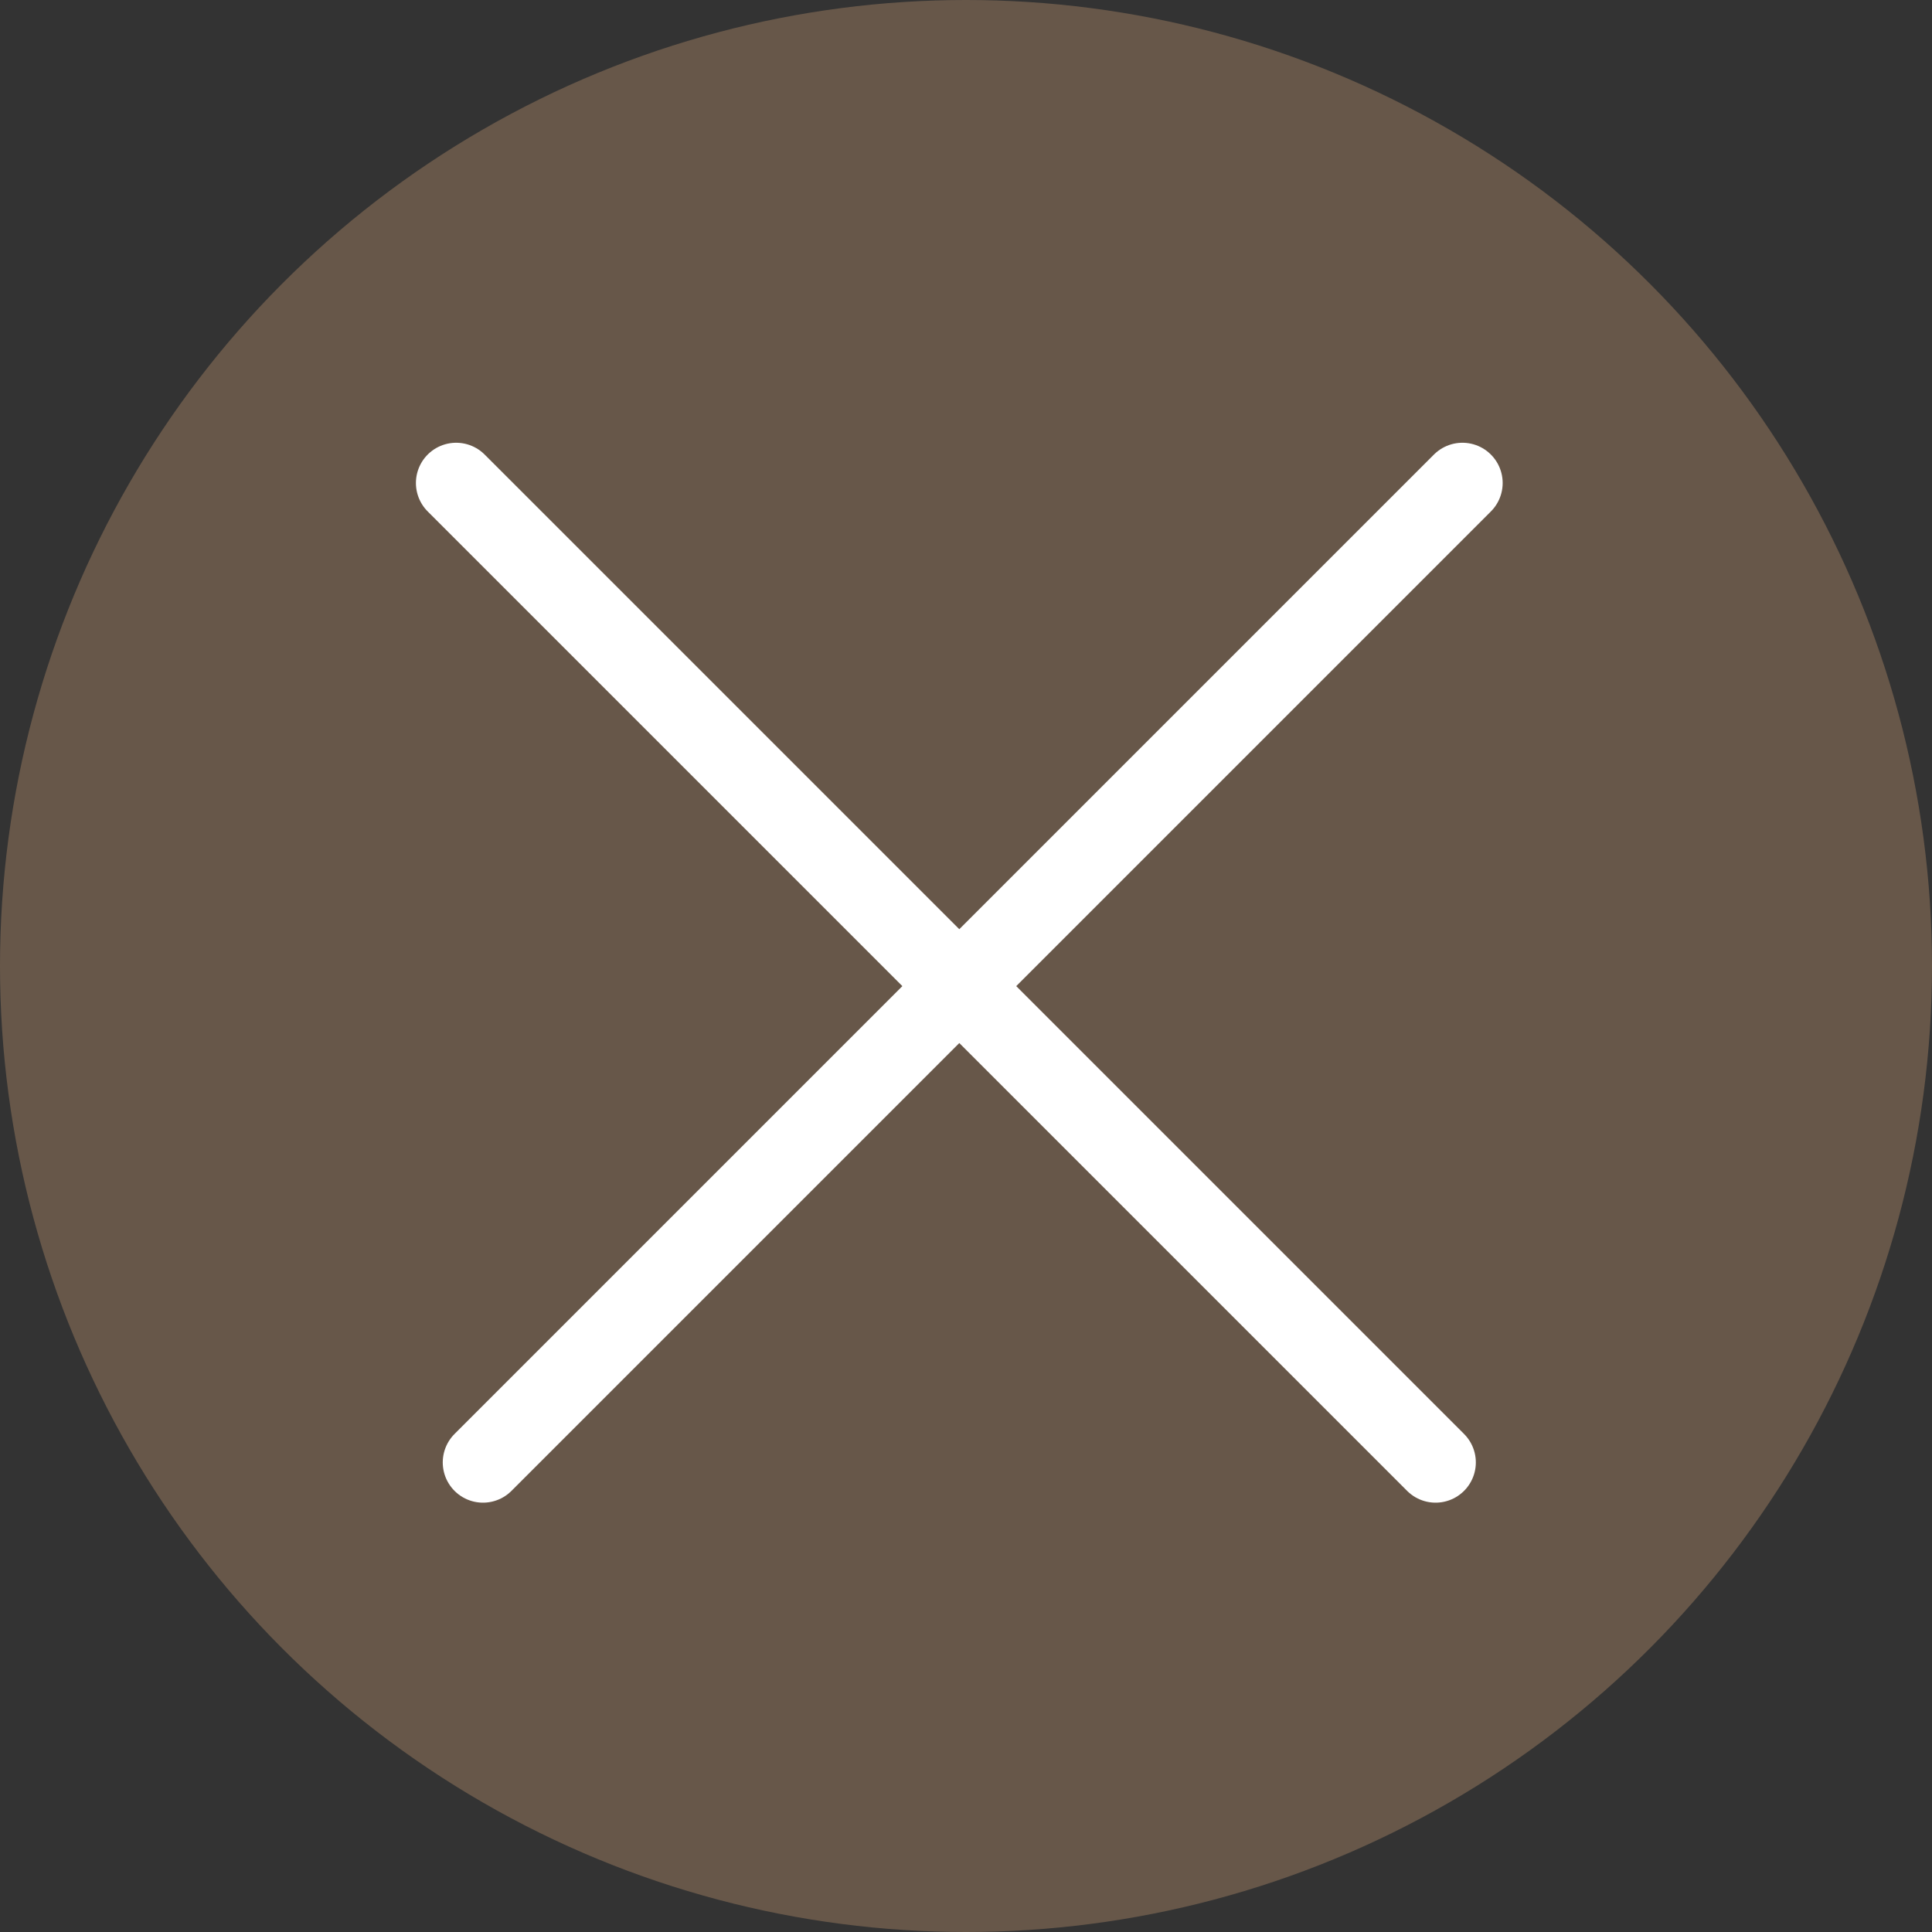 <?xml version="1.0" encoding="UTF-8"?> <svg xmlns="http://www.w3.org/2000/svg" width="72" height="72" viewBox="0 0 72 72" fill="none"><rect x="0" y="0" width="72" height="72" fill="#333333" stroke="none"/><circle cx="36" cy="36" r="36" fill="#675749"></circle><path d="M54.5 18L18 54.5" stroke="white" stroke-width="3" stroke-linecap="round"></path><path d="M17 18L53.5 54.5" stroke="white" stroke-width="3" stroke-linecap="round"></path></svg> 